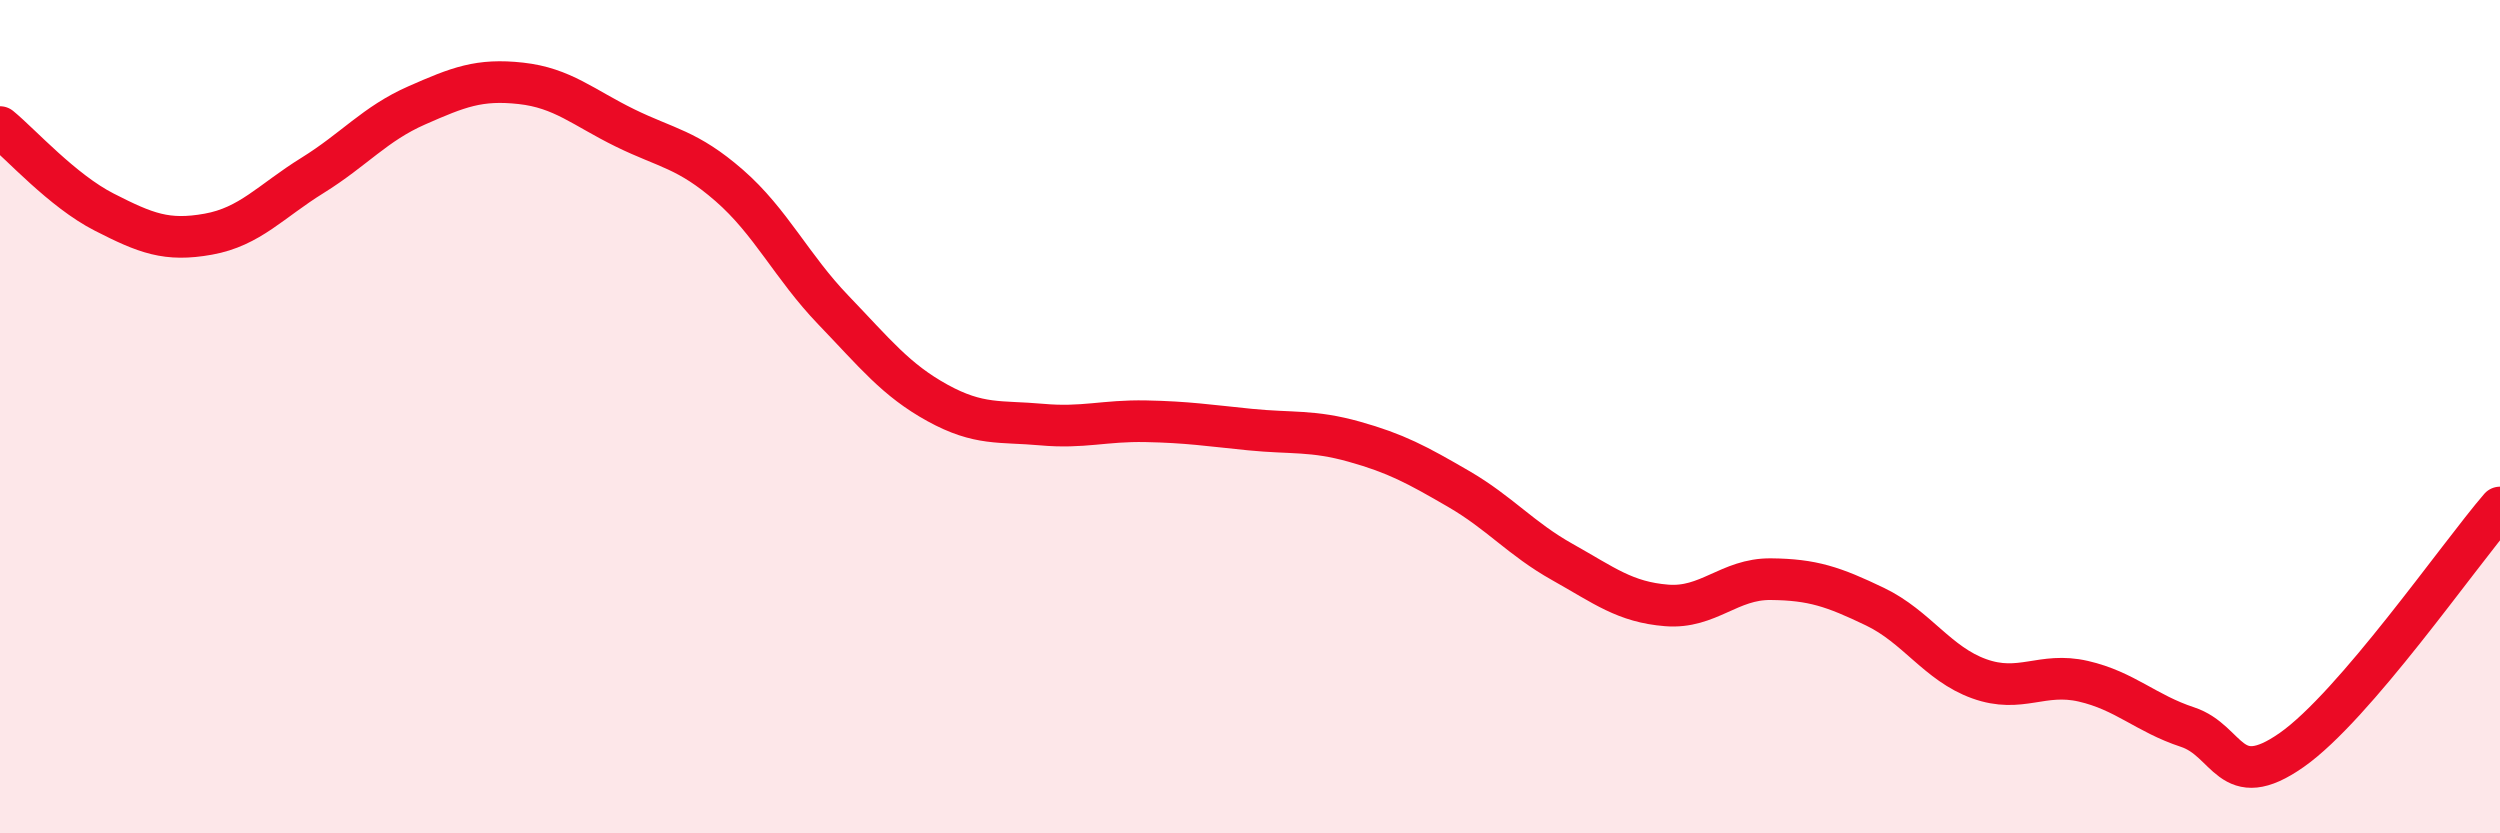 
    <svg width="60" height="20" viewBox="0 0 60 20" xmlns="http://www.w3.org/2000/svg">
      <path
        d="M 0,3.05 C 0.5,3.46 1.5,4.58 2.5,5.09 C 3.5,5.6 4,5.8 5,5.62 C 6,5.44 6.5,4.83 7.5,4.21 C 8.5,3.59 9,2.97 10,2.53 C 11,2.09 11.5,1.89 12.5,2 C 13.5,2.11 14,2.58 15,3.07 C 16,3.56 16.5,3.58 17.5,4.45 C 18.5,5.32 19,6.4 20,7.44 C 21,8.48 21.5,9.12 22.5,9.67 C 23.5,10.22 24,10.1 25,10.19 C 26,10.28 26.5,10.09 27.5,10.11 C 28.5,10.13 29,10.21 30,10.31 C 31,10.41 31.5,10.32 32.5,10.6 C 33.5,10.88 34,11.15 35,11.73 C 36,12.31 36.5,12.93 37.5,13.49 C 38.5,14.05 39,14.45 40,14.53 C 41,14.61 41.5,13.89 42.5,13.9 C 43.5,13.91 44,14.08 45,14.56 C 46,15.04 46.5,15.93 47.5,16.29 C 48.5,16.65 49,16.12 50,16.35 C 51,16.58 51.5,17.12 52.5,17.45 C 53.5,17.78 53.5,19.05 55,18 C 56.5,16.95 59,13.34 60,12.18L60 20L0 20Z"
        fill="#EB0A25"
        opacity="0.1"
        stroke-linecap="round"
        stroke-linejoin="round"
      />
      <path
        d="M 0,3.05 C 0.5,3.46 1.5,4.58 2.5,5.09 C 3.5,5.6 4,5.8 5,5.62 C 6,5.44 6.5,4.83 7.5,4.21 C 8.5,3.59 9,2.97 10,2.53 C 11,2.09 11.5,1.89 12.5,2 C 13.5,2.11 14,2.58 15,3.07 C 16,3.56 16.5,3.58 17.5,4.45 C 18.5,5.32 19,6.4 20,7.44 C 21,8.48 21.5,9.12 22.5,9.67 C 23.5,10.22 24,10.1 25,10.19 C 26,10.28 26.5,10.09 27.5,10.11 C 28.5,10.13 29,10.21 30,10.31 C 31,10.41 31.5,10.32 32.5,10.6 C 33.5,10.88 34,11.15 35,11.73 C 36,12.31 36.5,12.93 37.5,13.49 C 38.5,14.05 39,14.45 40,14.53 C 41,14.61 41.5,13.89 42.5,13.9 C 43.5,13.91 44,14.08 45,14.56 C 46,15.04 46.5,15.93 47.5,16.29 C 48.5,16.65 49,16.12 50,16.35 C 51,16.58 51.5,17.12 52.5,17.45 C 53.5,17.78 53.5,19.05 55,18 C 56.5,16.95 59,13.34 60,12.18"
        stroke="#EB0A25"
        stroke-width="1"
        fill="none"
        stroke-linecap="round"
        stroke-linejoin="round"
      />
    </svg>
  